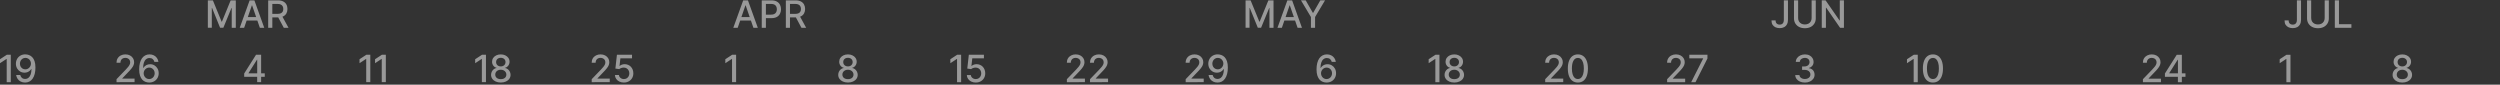 <svg fill="none" height="23" viewBox="0 0 679 23" width="679" xmlns="http://www.w3.org/2000/svg"><rect x="0" y="0" width="679" height="23" fill="#333333" stroke="none"/><g fill="#fff" opacity=".5"><path d="m56.451.1h1.369l2.369 5.786h.085l2.373-5.786h1.394v7.444h-1.104v-5.386h-.066l-2.208 5.375h-.889l-2.178-5.381h-.07v5.391h-1.075zm9.858 7.444h-1.194l2.683-7.444h1.294l2.673 7.444h-1.189l-2.108-6.091h-.061zm.2-2.913h3.867v.939h-3.867zm6.33 2.913v-7.444h2.659c.576 0 1.054.1 1.434.3.38.196.664.472.854.824.19.35.284.754.284 1.215 0 .452-.095.853-.284 1.198-.19.347-.476.615-.86.805-.38.189-.858.285-1.434.285h-2.008v-.959h1.898c.37 0 .667-.054.894-.16.213-.092.391-.251.504-.454.107-.196.16-.435.16-.714.007-.253-.05-.504-.165-.73-.111-.21-.288-.377-.504-.475-.226-.114-.525-.171-.894-.171h-1.413v6.481zm4.237 0-1.804-3.363h1.244l1.839 3.363zm123.284 0h-1.195l2.684-7.444h1.294l2.673 7.444h-1.19l-2.108-6.091h-.06zm.199-2.913h3.868v.939h-3.868zm6.331 2.913v-7.444h2.658c.576 0 1.054.107 1.434.32.379.209.664.498.854.864.19.364.285.773.285 1.229 0 .457-.095.868-.285 1.234-.194.367-.493.669-.86.865-.379.21-.857.315-1.434.315h-1.823v-.95h1.714c.37 0 .668-.063.894-.189.23-.126.398-.3.505-.52.106-.223.16-.475.16-.755 0-.283-.054-.533-.16-.749-.108-.222-.285-.402-.505-.515-.23-.123-.529-.184-.899-.184h-1.414v6.48zm6.545 0v-7.444h2.657c.577 0 1.055.1 1.434.3.38.196.665.472.855.824.19.35.285.754.285 1.215 0 .452-.095.853-.285 1.198-.195.352-.496.633-.859.805-.38.189-.858.285-1.434.285h-2.009v-.959h1.899c.37 0 .667-.054.894-.16.214-.092.391-.251.505-.454.107-.196.159-.435.159-.714.008-.253-.049-.504-.164-.73-.111-.21-.288-.377-.505-.475-.227-.114-.525-.171-.894-.171h-1.414v6.481zm4.236 0-1.803-3.363h1.244l1.839 3.363zm120.625-7.444h1.369l2.368 5.786h.085l2.373-5.786h1.394v7.444h-1.104v-5.386h-.065l-2.208 5.375h-.89l-2.178-5.381h-.07v5.391h-1.074zm9.858 7.444h-1.194l2.682-7.444h1.294l2.673 7.444h-1.188l-2.11-6.091h-.059zm.2-2.913h3.867v.939h-3.867zm4.995-4.531h1.28l1.943 3.388h.085l1.939-3.388h1.278l-2.702 4.522v2.922h-1.125v-2.922zm130.029 7.544c-.42 0-.799-.075-1.139-.224-.324-.143-.601-.376-.799-.67-.197-.293-.295-.649-.295-1.069v-.145h1.114v.145c0 .203.047.381.14.534.097.154.228.271.395.354.17.08.364.12.584.12.237 0 .438-.05.605-.15.166-.1.292-.246.379-.44.087-.196.13-.435.13-.72v-5.281h1.119v5.281c0 .476-.091.885-.275 1.224-.175.329-.445.599-.774.775-.333.177-.728.265-1.184.265zm8.658-7.544h1.125v4.897c0 .519-.123.981-.37 1.384-.249.404-.605.731-1.029.944-.443.227-.962.34-1.554.34-.596 0-1.116-.113-1.559-.34-.425-.213-.783-.54-1.034-.944-.246-.403-.37-.865-.37-1.384v-4.897h1.125v4.806c0 .336.072.637.219.9.15.259.363.464.639.615.277.149.604.224.98.224.377 0 .701-.075.974-.224.273-.15.483-.355.63-.615.149-.263.224-.563.224-.9zm8.774 0v7.444h-1.049l-3.773-5.456h-.074v5.456h-1.124v-7.444h1.039l3.792 5.466h.065v-5.466zm121.915 7.544c-.419 0-.799-.075-1.139-.224-.325-.143-.602-.376-.8-.67-.196-.293-.294-.649-.294-1.069v-.145h1.114v.145c0 .203.047.381.14.534.096.154.228.271.395.354.17.08.364.12.584.12.237 0 .438-.05.605-.15.166-.1.292-.246.379-.44.087-.196.13-.435.13-.72v-5.281h1.119v5.281c0 .476-.091.885-.275 1.224-.175.329-.445.599-.774.775-.333.177-.728.265-1.184.265zm8.658-7.544h1.125v4.897c0 .519-.123.981-.37 1.384-.249.404-.605.731-1.029.944-.443.227-.961.34-1.555.34-.595 0-1.115-.113-1.558-.34-.425-.213-.783-.54-1.035-.944-.245-.403-.369-.865-.369-1.384v-4.897h1.124v4.806c0 .336.073.637.22.9.149.259.363.464.639.615.277.149.603.224.979.224.377 0 .702-.075.975-.224.264-.141.482-.354.629-.615.15-.263.225-.563.225-.9zm2.753 7.444v-7.444h1.124v6.48h3.377v.964zm131.418 0h-1.194l2.683-7.444h1.293l2.674 7.444h-1.189l-2.109-6.091h-.06zm.2-2.913h3.866v.939h-3.866zm11.121-4.531h1.124v4.897c0 .519-.123.981-.37 1.384-.248.404-.605.731-1.029.944-.443.227-.961.34-1.553.34-.597 0-1.117-.113-1.56-.34-.425-.213-.783-.54-1.034-.944-.246-.403-.37-.865-.37-1.384v-4.897h1.124v4.806c0 .336.074.637.221.9.15.259.362.464.639.615.276.149.603.224.98.224.376 0 .7-.075.974-.224.273-.15.483-.355.629-.615.15-.263.225-.563.225-.9zm5.9 7.545c-.672 0-1.264-.155-1.773-.465-.506-.31-.902-.749-1.184-1.32-.284-.572-.425-1.25-.425-2.033 0-.593.082-1.127.245-1.599.146-.445.383-.855.695-1.204.299-.333.652-.586 1.059-.76.421-.18.876-.27 1.334-.265.403 0 .777.06 1.124.179.67.221 1.238.678 1.599 1.285.18.296.302.626.369.99h-1.154c-.064-.211-.158-.411-.28-.595-.229-.351-.573-.611-.974-.735-.22-.069-.449-.103-.68-.1-.416 0-.794.108-1.133.324-.337.213-.604.528-.8.945-.196.417-.295.926-.295 1.529s.099 1.112.295 1.529c.196.417.466.733.809.949.343.213.735.32 1.174.32.4 0 .75-.082 1.049-.245.3-.166.534-.399.7-.7.167-.299.249-.654.249-1.063l.296.055h-2.129v-.929h2.928v.849c0 .626-.133 1.167-.4 1.623-.257.451-.639.819-1.099 1.059-.466.25-.999.376-1.599.376zm128.031.019c-.563 0-1.041-.086-1.45-.259-.384-.157-.715-.418-.956-.754-.231-.326-.359-.714-.385-1.164h1.127c.026.27.111.495.265.674.153.177.35.308.589.395.247.086.512.13.802.13.316 0 .597-.05.845-.149.256-.1.452-.24.597-.42.137-.184.214-.397.214-.64.006-.198-.064-.392-.197-.539-.139-.152-.311-.27-.503-.344-.214-.094-.453-.175-.726-.245l-.87-.24c-.598-.16-1.076-.399-1.417-.714-.342-.32-.521-.738-.521-1.255 0-.429.12-.804.35-1.124.231-.319.538-.568.939-.744.401-.179.845-.27 1.34-.27.512 0 .956.09 1.34.27.393.177.691.42.913.73.231.306.342.657.35 1.054h-1.084c-.016-.16-.067-.315-.15-.453-.082-.138-.194-.257-.328-.347-.281-.189-.631-.284-1.058-.284-.299 0-.572.048-.794.145-.222.093-.392.222-.52.389-.12.166-.18.358-.18.574 0 .177.043.328.129.455.085.123.196.228.332.315.137.083.282.154.436.209.162.057.307.105.461.145l.716.195c.239.06.478.139.726.239.256.1.486.232.7.395.213.16.384.359.52.599.128.236.197.523.197.859 0 .417-.111.789-.325 1.119-.213.327-.529.585-.938.775-.41.186-.905.28-1.486.28zm4.089-.119v-7.444h4.668v.964h-3.542v2.243h3.295v.959h-3.295v2.313h3.577v.964zm6.162 0v-7.444h2.663c.572 0 1.05.107 1.434.32.376.209.666.498.853.864.188.364.282.773.282 1.229 0 .457-.094.868-.282 1.234-.194.368-.494.669-.861.865-.376.21-.854.315-1.434.315h-1.827v-.95h1.716c.375 0 .665-.063.896-.189.23-.126.401-.3.503-.52.111-.223.162-.475.162-.755 0-.283-.051-.533-.162-.749-.106-.223-.283-.403-.503-.515-.231-.123-.529-.184-.896-.184h-1.417v6.48z"/><path d="m2.928 14.873v7.444h-1.11v-6.316h-.045l-1.774 1.165v-1.08l1.854-1.214zm3.977-.105c.333.003.659.065.978.185.323.116.615.31.875.58.263.27.473.634.629 1.093.157.457.236 1.027.236 1.709 0 .649-.066 1.227-.195 1.734-.13.506-.318.934-.564 1.284-.243.35-.538.616-.884.8-.347.179-.734.27-1.164.27-.444 0-.838-.089-1.185-.265-.335-.17-.623-.419-.839-.726-.216-.318-.355-.682-.405-1.063h1.11c.073.316.221.574.444.774.227.196.518.295.875.295.363 0 .673-.107.929-.32.259-.213.457-.521.594-.924.14-.406.21-.894.21-1.464h-.055c-.127.206-.287.391-.475.544-.188.15-.397.265-.63.345-.238.081-.488.121-.739.119-.43 0-.821-.105-1.174-.314-.353-.209-.644-.507-.845-.865-.211-.388-.317-.823-.309-1.264 0-.473.107-.901.319-1.285.213-.38.526-.694.905-.909.387-.226.84-.338 1.36-.335zm.004.949c-.283 0-.538.07-.765.21-.225.138-.409.333-.534.565-.131.242-.198.513-.195.789 0 .29.061.551.184.785.127.233.301.419.525.559.223.137.476.205.76.205.213 0 .411-.042.594-.125.368-.168.658-.47.81-.845.091-.217.131-.453.118-.688-.013-.235-.079-.465-.193-.671-.123-.233-.306-.429-.529-.569-.232-.145-.501-.22-.775-.215zm24.741 6.6v-.809l2.523-2.619c.263-.28.481-.526.655-.739.177-.217.308-.422.394-.615.09-.193.135-.398.135-.615 0-.25-.058-.464-.174-.644-.116-.18-.281-.324-.475-.415-.21-.1-.441-.149-.674-.145-.267 0-.5.055-.7.165-.196.107-.35.26-.46.46-.107.196-.16.428-.16.695h-1.07c0-.453.103-.85.31-1.19.208-.338.505-.611.859-.789.367-.19.779-.284 1.239-.284.469 0 .883.094 1.238.28.357.186.635.44.835.76.203.316.305.674.305 1.074 0 .277-.051.546-.154.809-.103.264-.283.558-.54.884-.253.324-.606.713-1.058 1.169l-1.474 1.549v.06h3.347v.959zm8.864.1c-.334-.001-.666-.06-.98-.175-.332-.123-.631-.321-.874-.58-.26-.273-.469-.64-.625-1.099s-.235-1.031-.235-1.714c0-.649.065-1.226.195-1.728.13-.506.317-.933.56-1.279.247-.35.543-.615.889-.795.361-.187.763-.281 1.169-.275.443 0 .836.088 1.179.265.343.173.621.413.835.72.216.306.352.656.41 1.05h-1.104c-.064-.294-.222-.559-.45-.755-.223-.196-.512-.294-.869-.294-.364 0-.674.107-.935.32-.26.213-.458.521-.595.924-.137.399-.205.882-.205 1.448h.055c.193-.314.464-.573.787-.75.323-.177.688-.266 1.056-.259.433 0 .825.105 1.174.315.35.209.628.499.835.869.21.367.315.788.315 1.264 0 .473-.108.901-.324 1.284-.213.384-.516.686-.905.91-.387.223-.84.335-1.359.335zm-.005-.944c.286 0 .543-.07.769-.21s.405-.329.534-.565c.134-.239.201-.506.201-.799 0-.287-.065-.546-.195-.779-.122-.228-.303-.42-.524-.555-.228-.142-.491-.215-.76-.21-.202 0-.402.041-.587.121-.185.08-.353.197-.492.343-.137.147-.243.313-.32.5-.139.344-.153.725-.042 1.078s.342.657.652.86c.223.143.478.215.765.215zm25.816-.61v-.905l3.213-5.085h.714v1.339h-.454l-2.299 3.637v.06h4.407v.954zm3.522 1.454v-1.729l.01-.414v-5.301h1.064v7.444zm30.727-7.444v7.444h-1.11v-6.316h-.044l-1.774 1.165v-1.08l1.853-1.214zm4.216 0v7.444h-1.109v-6.316h-.045l-1.774 1.165v-1.08l1.854-1.214zm27.195 0v7.444h-1.11v-6.316h-.045l-1.774 1.165v-1.08l1.854-1.214zm4.036 7.544c-.523 0-.983-.09-1.379-.27-.397-.179-.706-.427-.929-.74-.223-.315-.34-.693-.335-1.079 0-.31.065-.598.195-.865.13-.266.308-.487.534-.664.227-.177.482-.29.765-.34v-.045c-.359-.083-.675-.294-.889-.594-.223-.308-.34-.679-.335-1.059 0-.384.102-.726.305-1.024.203-.3.484-.535.844-.705.36-.173.768-.259 1.224-.259.453 0 .858.086 1.214.259.36.171.643.405.85.705.206.299.309.64.309 1.024 0 .396-.113.749-.339 1.058-.213.297-.525.508-.879.595v.045c.275.05.527.163.753.34.227.177.407.398.54.664.134.267.2.555.2.865 0 .403-.113.763-.339 1.079-.224.313-.536.56-.935.74-.396.179-.854.27-1.374.27zm0-.919c.31 0 .577-.05.8-.15.226-.102.401-.247.524-.434.123-.187.185-.403.185-.649 0-.259-.067-.488-.2-.684-.132-.202-.317-.364-.534-.469-.241-.12-.507-.18-.775-.175-.293 0-.554.056-.785.17-.217.105-.402.267-.534.469-.131.206-.199.446-.195.69 0 .247.062.463.185.649.124.187.299.331.525.435.226.099.494.149.804.149zm0-3.457c.246 0 .465-.051.654-.151.194-.1.345-.238.455-.414.114-.177.17-.384.17-.62.007-.21-.047-.418-.156-.598-.11-.18-.269-.324-.458-.416-.207-.101-.435-.15-.665-.145-.256 0-.482.048-.675.145-.185.089-.341.23-.449.405-.107.173-.16.376-.16.609 0 .236.055.443.165.62.11.177.262.314.455.414.193.101.415.151.664.151zm24.686 4.276v-.809l2.523-2.619c.264-.28.481-.526.655-.739.176-.217.308-.422.394-.615.09-.193.136-.398.136-.615 0-.25-.059-.464-.175-.644-.117-.18-.281-.323-.475-.415-.211-.1-.442-.149-.675-.145-.266 0-.499.055-.699.165-.195.105-.355.265-.46.46-.111.214-.166.454-.16.695h-1.069c0-.453.103-.85.31-1.19.207-.338.505-.611.859-.789.384-.194.809-.291 1.239-.284.47 0 .883.094 1.239.28.357.186.635.44.835.76.203.316.304.674.304 1.074 0 .277-.051.546-.154.809-.103.264-.284.558-.54.884-.253.324-.606.713-1.06 1.169l-1.473 1.549v.06h3.348v.959zm8.743.1c-.424.007-.844-.082-1.229-.259-.345-.165-.642-.414-.864-.726-.213-.311-.333-.676-.345-1.053h1.09c.026.316.168.578.424.784.257.207.565.31.924.31.287 0 .54-.068.76-.201.219-.133.393-.314.52-.545.129-.233.194-.499.194-.799 0-.299-.066-.568-.199-.805-.125-.234-.312-.429-.54-.564-.227-.137-.486-.205-.78-.205-.23 0-.457.04-.684.119-.223.077-.405.177-.545.3l-1.039-.15.419-3.752h4.097v.965h-3.157l-.235 2.083h.04c.146-.143.34-.26.58-.35.24-.092.499-.139.779-.139.337 0 .648.061.935.185.286.119.536.291.749.515.213.223.377.486.494.789.117.303.175.633.175.99 0 .482-.11.913-.329 1.293-.217.373-.532.681-.91.889-.383.217-.824.325-1.324.325zm30.477-7.544v7.444h-1.109v-6.316h-.045l-1.774 1.165v-1.08l1.854-1.214zm30.377 7.544c-.523 0-.982-.09-1.378-.27-.397-.179-.707-.427-.93-.74-.223-.315-.34-.693-.334-1.079 0-.31.064-.598.194-.865.13-.266.308-.487.534-.664.227-.177.482-.29.765-.34v-.045c-.359-.083-.675-.294-.889-.594-.223-.308-.34-.679-.335-1.059 0-.384.102-.726.305-1.024.203-.3.485-.535.844-.705.359-.173.768-.259 1.224-.259.453 0 .858.086 1.215.259.359.171.642.405.849.705.206.299.31.64.31 1.024 0 .396-.114.749-.34 1.058-.213.297-.525.508-.88.595v.045c.277.05.528.163.754.34.228.177.407.398.54.664.134.267.2.555.2.865 0 .403-.113.763-.339 1.079-.224.313-.535.56-.935.74-.396.179-.854.27-1.374.27zm0-.919c.31 0 .576-.05.8-.15.226-.102.401-.247.524-.434.124-.187.185-.403.185-.649 0-.259-.067-.488-.2-.684-.132-.202-.317-.364-.535-.469-.24-.12-.506-.18-.774-.175-.293 0-.555.056-.784.17-.218.105-.402.267-.535.469-.131.206-.199.446-.194.69 0 .247.061.463.184.649.123.187.298.331.525.435.226.099.494.149.804.149zm0-3.457c.247 0 .465-.051.655-.151.191-.095.352-.243.463-.426.11-.183.166-.394.161-.608.007-.21-.047-.418-.156-.598-.109-.18-.268-.325-.458-.416-.207-.101-.435-.15-.665-.145-.256 0-.481.049-.674.145-.186.09-.342.23-.45.405-.107.173-.16.376-.16.609 0 .236.055.443.165.62.11.177.261.314.455.414.193.101.414.151.664.151zm30.738-3.168v7.444h-1.11v-6.316h-.045l-1.774 1.165v-1.08l1.854-1.214zm3.986 7.544c-.424.007-.844-.082-1.229-.259-.345-.164-.642-.414-.864-.726-.214-.311-.333-.676-.345-1.053h1.089c.027.316.168.578.425.784.256.207.564.31.924.31.286 0 .54-.068.76-.201.219-.133.393-.314.519-.545.131-.233.195-.499.195-.799 0-.299-.066-.568-.199-.805-.125-.234-.312-.429-.541-.564-.235-.139-.505-.21-.779-.205-.229 0-.457.04-.684.119-.223.077-.405.177-.545.3l-1.039-.15.419-3.752h4.097v.965h-3.157l-.235 2.083h.041c.145-.143.339-.26.579-.35.24-.092.499-.139.779-.139.337 0 .648.061.934.185.287.119.537.291.749.515.214.223.379.486.495.789.117.303.175.633.175.99 0 .482-.11.913-.33 1.293-.216.374-.531.681-.909.889-.383.217-.824.325-1.324.325zm24.736-.1v-.809l2.523-2.619c.264-.28.481-.526.655-.739.176-.217.308-.422.395-.615.089-.192.135-.402.135-.615 0-.25-.059-.464-.175-.644-.117-.18-.281-.323-.475-.415-.211-.1-.442-.149-.675-.145-.266 0-.499.055-.699.165-.195.105-.355.265-.46.46-.111.214-.166.454-.16.695h-1.069c0-.453.103-.85.31-1.19.207-.338.505-.611.859-.789.384-.194.809-.291 1.239-.284.47 0 .883.094 1.239.28.357.186.635.44.835.76.203.316.304.674.304 1.074 0 .277-.051.546-.154.809-.103.264-.283.558-.54.884-.253.324-.606.713-1.06 1.169l-1.473 1.549v.06h3.348v.959zm6.285 0v-.809l2.523-2.619c.263-.28.482-.526.655-.739.177-.217.308-.422.394-.615.091-.193.135-.398.135-.615 0-.25-.058-.464-.174-.644-.117-.18-.281-.324-.475-.415-.211-.1-.442-.149-.675-.145-.266 0-.499.055-.699.165-.197.107-.35.26-.46.46-.111.214-.166.454-.159.695h-1.07c0-.453.103-.85.31-1.19.208-.338.505-.611.859-.789.384-.194.81-.291 1.24-.284.469 0 .882.094 1.238.28.357.186.635.44.835.76.203.316.305.674.305 1.074 0 .277-.052.546-.155.809-.103.264-.283.558-.54.884-.253.324-.606.713-1.059 1.169l-1.473 1.549v.06h3.346v.959zm25.98 0v-.809l2.522-2.619c.263-.28.482-.526.655-.739.177-.217.308-.422.394-.615.091-.193.135-.398.135-.615 0-.25-.058-.464-.175-.644-.116-.18-.28-.324-.474-.415-.211-.1-.442-.149-.674-.145-.267 0-.5.055-.7.165-.197.107-.349.26-.46.46-.11.214-.165.454-.159.695h-1.07c0-.453.104-.85.31-1.19.208-.338.505-.611.86-.789.384-.194.809-.291 1.239-.284.469 0 .883.094 1.238.28.357.186.635.44.835.76.203.316.305.674.305 1.074 0 .277-.052.546-.155.809-.104.264-.283.558-.54.884-.253.324-.606.713-1.059 1.169l-1.474 1.549v.06h3.347v.959zm8.733-7.549c.332.003.659.065.979.185.323.116.614.31.874.58.263.27.473.634.63 1.093.157.457.235 1.027.235 1.709 0 .649-.066 1.227-.195 1.734-.13.506-.318.934-.565 1.284-.243.35-.538.616-.884.8-.346.179-.735.27-1.164.27-.443 0-.838-.089-1.185-.265-.334-.17-.622-.419-.839-.726-.216-.318-.355-.682-.404-1.063h1.108c.074.316.222.574.445.774.227.196.518.295.875.295.338.008.668-.105.93-.32.259-.213.457-.521.594-.924.14-.406.209-.894.209-1.464h-.054c-.128.206-.288.39-.476.544-.186.15-.396.265-.629.345-.229.079-.476.119-.739.119-.43 0-.821-.105-1.174-.314s-.644-.507-.844-.865c-.211-.387-.318-.823-.31-1.264 0-.473.107-.901.319-1.285.213-.38.526-.694.905-.909.386-.226.839-.338 1.359-.335zm.005.949c-.284 0-.538.07-.765.21-.225.138-.409.333-.534.565-.131.242-.198.513-.195.789 0 .29.062.551.184.785.128.233.302.419.525.559.223.137.477.205.76.205.213 0 .411-.042.594-.125.368-.168.658-.47.81-.845.091-.217.131-.453.118-.688-.013-.235-.079-.465-.193-.671-.124-.233-.306-.429-.53-.569-.232-.145-.501-.22-.774-.215zm29.518 6.7c-.33 0-.657-.058-.979-.175-.333-.123-.632-.321-.875-.58-.26-.273-.468-.64-.624-1.099-.157-.459-.235-1.031-.235-1.714 0-.649.065-1.226.195-1.728.129-.506.316-.933.56-1.279.245-.35.543-.615.888-.795.361-.187.763-.281 1.169-.275.443 0 .837.088 1.18.265.343.173.621.413.834.72.217.306.353.656.41 1.05h-1.104c-.064-.294-.222-.559-.45-.755-.223-.196-.513-.294-.87-.294-.362 0-.674.107-.933.32-.261.213-.459.521-.595.924-.137.399-.205.882-.205 1.448h.055c.126-.205.287-.388.474-.539.187-.154.397-.27.63-.35.238-.081.488-.121.739-.119.434 0 .825.105 1.175.315.35.209.628.499.834.869.209.367.315.788.315 1.264.006.449-.106.892-.325 1.284-.213.384-.515.686-.905.91-.385.223-.839.335-1.358.335zm-.005-.944c.286 0 .542-.07.769-.21.225-.138.409-.333.535-.565.133-.239.199-.506.199-.799 0-.287-.064-.546-.194-.779-.122-.229-.304-.42-.525-.555-.227-.142-.491-.215-.759-.21-.202-0-.402.041-.588.121-.185.08-.353.197-.492.344-.136.147-.243.313-.319.5-.138.344-.153.725-.042 1.078s.342.657.652.86c.222.143.478.215.764.215zm30.672-6.6v7.444h-1.109v-6.316h-.046l-1.773 1.165v-1.08l1.854-1.214zm4.036 7.544c-.522 0-.982-.09-1.378-.27-.397-.179-.706-.427-.929-.74-.223-.315-.34-.693-.335-1.079 0-.31.065-.598.195-.865.129-.266.308-.487.534-.664.227-.177.481-.29.765-.34v-.045c-.359-.083-.676-.294-.89-.594-.222-.308-.339-.679-.334-1.059 0-.384.101-.726.304-1.024.204-.3.485-.535.845-.705.36-.173.768-.259 1.223-.259.454 0 .858.086 1.215.259.359.171.643.405.849.705.207.299.31.64.31 1.024 0 .396-.113.749-.34 1.058-.212.297-.524.508-.879.595v.045c.276.05.535.166.755.34.226.177.406.398.539.664.133.267.2.555.2.865 0 .403-.114.763-.34 1.079-.223.313-.535.56-.934.74-.396.179-.855.27-1.375.27zm0-.919c.31 0 .577-.05.8-.15.226-.102.401-.247.525-.434.123-.187.184-.403.184-.649 0-.259-.066-.488-.199-.684-.133-.202-.317-.364-.535-.469-.24-.12-.506-.18-.775-.175-.292 0-.553.056-.784.17-.217.105-.402.267-.534.469-.132.206-.199.446-.195.69 0 .247.062.463.185.649.123.187.298.331.524.435.227.099.496.149.804.149zm0-3.457c.247 0 .466-.051.655-.151.194-.1.345-.238.455-.414.114-.177.17-.384.17-.62.007-.21-.048-.418-.157-.598s-.268-.324-.458-.416c-.207-.101-.435-.15-.665-.145-.256 0-.48.048-.674.145-.185.089-.341.23-.45.405-.106.173-.159.376-.159.609 0 .236.054.443.165.62.11.177.262.314.454.414.193.101.415.151.664.151zm24.687 4.276v-.809l2.523-2.619c.263-.28.481-.526.654-.739.177-.217.308-.422.395-.615.09-.192.136-.402.135-.615 0-.25-.059-.464-.175-.644-.116-.18-.281-.323-.474-.415-.211-.1-.442-.149-.675-.145-.267 0-.5.055-.699.165-.195.105-.355.265-.46.46-.111.214-.166.454-.16.695h-1.069c0-.453.103-.85.309-1.19.208-.338.506-.611.86-.789.384-.194.809-.291 1.239-.284.47 0 .883.094 1.239.28.356.186.635.44.834.76.203.316.305.674.305 1.074 0 .277-.051.546-.154.809-.104.264-.284.558-.541.884-.252.324-.606.713-1.059 1.169l-1.473 1.549v.06h3.347v.959zm8.878.1c-.576 0-1.068-.15-1.474-.45s-.718-.732-.934-1.299c-.213-.569-.32-1.259-.32-2.068 0-.806.107-1.494.32-2.064.216-.573.528-1.009.934-1.309.41-.303.901-.454 1.474-.454.569 0 1.057.151 1.464.454.409.3.723.737.939 1.309.216.57.325 1.257.325 2.064 0 .809-.109 1.499-.325 2.068-.213.567-.523.999-.929 1.299-.406.3-.898.45-1.474.45zm0-.959c.346 0 .639-.111.879-.335s.423-.548.55-.975c.127-.429.19-.946.19-1.548 0-.606-.063-1.122-.19-1.549-.127-.429-.31-.756-.55-.979-.236-.225-.553-.347-.879-.34-.52 0-.921.251-1.204.754-.28.499-.42 1.204-.42 2.113 0 .603.064 1.119.19 1.548.126.427.31.751.55.975.243.223.537.335.884.335zm24.24.86v-.809l2.523-2.619c.262-.28.481-.526.654-.739.177-.217.308-.422.395-.615.09-.193.134-.398.134-.615 0-.25-.058-.464-.175-.644-.116-.18-.28-.324-.474-.415-.211-.1-.441-.149-.674-.145-.267 0-.5.055-.699.165-.198.107-.35.26-.461.46-.11.214-.165.454-.159.695h-1.07c0-.453.104-.85.31-1.19.208-.338.505-.611.86-.789.384-.194.809-.291 1.239-.284.47 0 .883.094 1.239.28.356.186.635.44.834.76.203.316.305.674.305 1.074 0 .277-.052.546-.155.809-.104.264-.283.558-.54.884-.252.324-.606.713-1.059 1.169l-1.474 1.549v.06h3.347v.959zm6.535 0 3.247-6.425v-.055h-3.757v-.965h4.926v1.005l-3.242 6.44zm30.883.1c-.501 0-.947-.085-1.34-.255-.366-.154-.684-.403-.924-.72-.227-.309-.353-.68-.359-1.063h1.133c.014.219.087.41.22.569.134.16.31.285.53.375.22.086.463.13.729.13.293 0 .553-.051.78-.154s.404-.245.535-.425c.129-.183.194-.394.194-.634 0-.25-.065-.469-.194-.66-.137-.201-.33-.358-.555-.45-.24-.107-.533-.16-.879-.16h-.63v-.919h.63c.273 0 .514-.05.724-.15.21-.1.373-.238.49-.415.119-.176.18-.384.18-.624 0-.23-.052-.43-.156-.6-.101-.174-.252-.313-.434-.399-.205-.101-.432-.151-.66-.145-.243 0-.469.043-.679.13-.201.08-.378.209-.515.376-.132.166-.204.372-.205.584h-1.084c.01-.403.128-.756.355-1.058.233-.312.543-.558.899-.715.391-.177.816-.265 1.244-.259.477 0 .89.094 1.24.28.349.183.617.429.804.739.189.306.285.641.285 1.005 0 .422-.117.779-.35 1.069-.23.287-.54.481-.93.585v.056c.33.05.61.154.84.314.23.16.405.365.524.615.124.247.186.527.186.84 0 .41-.114.776-.34 1.099-.239.333-.561.596-.935.764-.396.187-.847.28-1.353.28zm30.652-7.544v7.444h-1.11v-6.316h-.044l-1.775 1.165v-1.08l1.854-1.214zm4.121 7.544c-.576 0-1.067-.15-1.474-.45-.406-.3-.717-.732-.933-1.299-.214-.569-.32-1.259-.32-2.068 0-.806.106-1.494.32-2.064.216-.573.527-1.009.933-1.309.41-.303.902-.454 1.474-.454.57 0 1.058.151 1.464.454.41.3.723.737.94 1.309.216.57.324 1.257.324 2.064 0 .809-.108 1.499-.324 2.068-.213.567-.523.999-.93 1.299-.406.3-.898.45-1.474.45zm0-.959c.347 0 .64-.111.88-.335.239-.224.423-.548.549-.975.127-.429.191-.946.191-1.548 0-.606-.064-1.122-.191-1.549-.126-.429-.31-.756-.549-.979-.237-.225-.553-.347-.88-.34-.519 0-.92.251-1.204.754-.28.499-.419 1.204-.419 2.113 0 .603.063 1.119.19 1.548.126.427.309.751.549.975.243.223.538.335.884.335zm57.035.86v-.809l2.523-2.619c.263-.28.481-.526.654-.739.177-.217.308-.422.395-.615.09-.192.136-.402.135-.615 0-.25-.059-.464-.175-.644-.116-.18-.281-.323-.474-.415-.211-.1-.442-.149-.675-.145-.267 0-.5.055-.699.165-.195.105-.355.265-.46.46-.111.214-.166.454-.16.695h-1.069c0-.453.103-.85.309-1.19.208-.338.506-.611.86-.789.384-.194.809-.291 1.239-.284.47 0 .883.094 1.239.28.356.186.635.44.834.76.203.316.305.674.305 1.074 0 .277-.051.546-.154.809-.104.264-.284.558-.541.884-.252.324-.606.713-1.058 1.169l-1.474 1.549v.06h3.347v.959zm5.975-1.454v-.905l3.213-5.085h.714v1.339h-.455l-2.297 3.637v.06h4.406v.954zm3.523 1.454v-1.729l.01-.414v-5.301h1.064v7.444zm30.575-7.444v7.444h-1.109v-6.316h-.045l-1.774 1.165v-1.08l1.854-1.214zm30.377 7.544c-.522 0-.982-.09-1.378-.27-.397-.179-.707-.427-.93-.74-.222-.315-.34-.693-.334-1.079 0-.31.065-.598.194-.865.13-.266.309-.487.535-.664.227-.177.481-.29.765-.34v-.045c-.36-.083-.676-.294-.89-.594-.223-.308-.34-.679-.334-1.059 0-.384.101-.726.304-1.024.203-.3.485-.535.844-.705.361-.173.769-.259 1.224-.259.453 0 .858.086 1.215.259.359.171.643.405.849.705.207.299.31.64.31 1.024 0 .396-.114.749-.34 1.058-.212.297-.525.508-.88.595v.045c.277.05.529.163.755.34.232.181.42.413.548.678.128.265.194.556.192.851 0 .403-.114.763-.34 1.079-.224.313-.535.56-.935.74-.396.179-.854.27-1.374.27zm0-.919c.31 0 .576-.05.8-.15.226-.102.401-.247.524-.434.124-.187.185-.403.185-.649 0-.259-.066-.488-.199-.684-.133-.202-.317-.364-.535-.469-.24-.12-.506-.18-.775-.175-.292 0-.554.056-.784.17-.217.105-.402.267-.534.469-.132.206-.199.446-.195.69 0 .247.061.463.184.649.124.187.298.331.525.435.227.099.494.149.804.149zm0-3.457c.247 0 .465-.051.655-.151.192-.095.352-.243.463-.426.11-.183.167-.394.162-.608.007-.21-.048-.418-.157-.598-.109-.18-.268-.325-.458-.416-.207-.101-.435-.15-.665-.145-.256 0-.481.049-.674.145-.185.09-.341.23-.45.405-.106.173-.159.376-.159.609 0 .236.054.443.164.62.11.177.262.314.455.414.193.101.415.151.664.151zm30.738-3.168v7.444h-1.11v-6.316h-.044l-1.775 1.165v-1.08l1.854-1.214zm3.987 7.544c-.424.007-.844-.082-1.229-.259-.345-.165-.643-.414-.865-.726-.213-.311-.333-.676-.345-1.053h1.089c.027.316.169.578.425.784.257.207.565.31.925.31.286 0 .539-.068.759-.201.22-.133.393-.314.52-.545.13-.233.195-.499.195-.799 0-.299-.067-.568-.2-.805-.125-.234-.312-.429-.54-.564-.236-.139-.506-.21-.78-.205-.229 0-.457.04-.684.119-.223.077-.405.177-.545.3l-1.038-.15.419-3.752h4.097v.965h-3.158l-.234 2.083h.04c.146-.143.34-.26.579-.35.24-.092.5-.139.78-.139.336 0 .647.061.933.185.287.119.537.291.751.515.212.223.377.486.494.789.117.303.175.633.175.99 0 .482-.11.913-.33 1.293-.217.373-.531.681-.91.889-.383.217-.824.325-1.323.325zm24.735-.1v-.809l2.523-2.619c.264-.28.482-.526.655-.739.177-.217.308-.422.395-.615.09-.192.136-.402.135-.615 0-.25-.059-.464-.175-.644-.117-.18-.281-.323-.475-.415-.21-.1-.441-.149-.675-.145-.266 0-.499.055-.699.165-.195.105-.355.265-.46.46-.106.196-.159.428-.159.695h-1.07c0-.453.103-.85.31-1.19.208-.338.505-.611.859-.789.384-.194.81-.291 1.24-.284.469 0 .882.094 1.239.28.356.186.634.44.834.76.203.316.305.674.305 1.074 0 .277-.052.546-.155.809-.103.264-.283.558-.539.884-.254.324-.607.713-1.059 1.169l-1.475 1.549v.06h3.348v.959zm6.286 0v-.809l2.523-2.619c.263-.28.481-.526.654-.739.177-.217.308-.422.395-.615.09-.192.136-.402.135-.615 0-.25-.059-.464-.175-.644-.116-.18-.281-.323-.474-.415-.211-.1-.442-.149-.675-.145-.267 0-.5.055-.699.165-.195.105-.355.265-.461.46-.11.214-.165.454-.159.695h-1.07c0-.453.104-.85.31-1.19.208-.338.506-.611.86-.789.384-.194.809-.291 1.239-.284.469 0 .883.094 1.238.28.357.186.636.44.835.76.203.316.305.674.305 1.074 0 .277-.051.546-.155.809-.103.264-.283.558-.54.884-.252.324-.606.713-1.059 1.169l-1.473 1.549v.06h3.347v.959zm25.979 0v-.809l2.523-2.619c.263-.28.481-.526.654-.739.177-.217.309-.422.395-.615.09-.193.135-.398.135-.615 0-.25-.058-.464-.175-.644-.116-.18-.281-.324-.475-.415-.21-.1-.441-.149-.674-.145-.267 0-.5.055-.699.165-.197.107-.35.26-.46.46-.111.214-.166.454-.16.695h-1.069c0-.453.103-.85.31-1.19.207-.338.505-.611.859-.789.384-.194.809-.291 1.239-.284.47 0 .883.094 1.239.28.356.186.635.44.834.76.204.316.305.674.305 1.074 0 .277-.052.546-.155.809-.103.264-.283.558-.54.884-.252.324-.606.713-1.059 1.169l-1.474 1.549v.06h3.348v.959zm8.733-7.549c.333.003.66.065.98.185.322.116.614.31.874.58.263.27.473.634.629 1.093.157.457.235 1.027.235 1.709 0 .649-.065 1.227-.195 1.734-.13.506-.318.934-.564 1.284-.244.35-.538.616-.885.8-.346.179-.734.27-1.164.27-.443 0-.838-.089-1.184-.265-.334-.17-.623-.419-.839-.726-.217-.318-.355-.682-.405-1.063h1.109c.073.316.222.574.444.774.227.196.519.295.875.295.339.008.668-.105.93-.32.259-.213.457-.521.594-.924.14-.406.21-.894.21-1.464h-.055c-.127.206-.288.39-.474.544-.187.15-.397.265-.63.345-.23.079-.477.119-.739.119-.431 0-.822-.105-1.175-.314-.352-.209-.643-.507-.844-.865-.211-.387-.318-.823-.31-1.264 0-.473.107-.901.319-1.285.214-.38.527-.694.905-.909.387-.226.839-.338 1.359-.335zm.005.949c-.283 0-.538.07-.765.21-.224.138-.409.333-.534.565-.131.242-.198.513-.195.789 0 .29.062.551.185.785.127.233.302.419.525.559.222.137.476.205.759.205.214 0 .412-.042.594-.125.368-.168.658-.47.81-.845.091-.217.131-.453.118-.688-.013-.235-.079-.465-.193-.671-.123-.233-.306-.43-.53-.569-.232-.145-.501-.22-.774-.215zm28.545 6.7c-.424.007-.844-.082-1.229-.259-.345-.164-.643-.414-.865-.726-.213-.311-.333-.676-.345-1.053h1.09c.026.316.168.578.425.784.256.207.564.31.924.31.286 0 .539-.068.759-.201.22-.133.393-.314.519-.545.13-.233.196-.499.196-.799 0-.299-.067-.568-.201-.805-.124-.234-.311-.429-.539-.564-.226-.137-.487-.205-.779-.205-.23 0-.459.04-.685.119-.223.077-.404.177-.544.3l-1.039-.15.419-3.752h4.097v.965h-3.157l-.235 2.083h.039c.147-.143.34-.26.58-.35.249-.095.513-.142.78-.139.336 0 .648.061.934.185.286.119.536.291.749.515.213.223.378.486.495.789.116.303.175.633.175.99 0 .482-.11.913-.33 1.293-.217.374-.531.681-.909.889-.384.217-.825.325-1.324.325zm30.787-7.544v7.444h-1.11v-6.316h-.044l-1.774 1.165v-1.08l1.853-1.214zm1.529 7.444v-.809l2.523-2.619c.262-.28.481-.526.654-.739.179-.217.307-.422.392-.615.094-.193.137-.398.137-.615 0-.25-.06-.464-.171-.644-.12-.18-.282-.318-.478-.415-.211-.1-.441-.149-.674-.145-.267 0-.5.055-.699.165-.198.107-.35.26-.46.46-.111.214-.166.454-.16.695h-1.07c0-.453.104-.85.31-1.19.208-.338.506-.611.86-.789.384-.194.809-.291 1.239-.284.47 0 .884.094 1.243.28.35.186.631.44.828.76.205.316.307.674.307 1.074 0 .277-.051.546-.154.809-.102.264-.281.558-.537.884-.256.324-.606.713-1.063 1.169l-1.474 1.549v.06h3.348v.959zm30.736-7.444v7.444h-1.109v-6.316h-.043l-1.775 1.165v-1.08l1.852-1.214zm3.978-.105c.333.003.657.065.981.185.316.116.615.31.871.58.264.27.469.634.631 1.093.154.457.231 1.027.231 1.709 0 .649-.06 1.227-.196 1.734-.129.506-.316.934-.564 1.284-.239.35-.537.616-.879.8-.35.179-.734.27-1.169.27-.444 0-.837-.089-1.178-.265-.35-.177-.623-.418-.845-.726-.218-.317-.355-.682-.401-1.063h1.109c.069.316.222.574.444.774.222.196.521.295.871.295.367 0 .674-.107.93-.32.265-.213.461-.521.598-.924.136-.406.204-.894.204-1.464h-.051c-.252.416-.641.731-1.101.889-.23.079-.478.119-.742.119-.427 0-.82-.105-1.178-.314-.351-.211-.642-.509-.845-.865-.21-.388-.315-.823-.307-1.264 0-.473.11-.901.324-1.285.213-.382.512-.685.905-.909.384-.226.836-.338 1.357-.335zm0 .949c-.282 0-.538.07-.76.21-.23.14-.41.328-.538.565-.128.236-.196.499-.196.789 0 .29.068.551.188.785.128.233.298.419.52.559.231.137.478.205.76.205.213 0 .418-.042.598-.125.368-.167.658-.47.81-.845.077-.186.12-.384.12-.594 0-.273-.068-.528-.196-.765-.128-.236-.299-.427-.53-.569-.232-.145-.502-.22-.776-.215zm24.743 6.6v-.809l2.526-2.619c.265-.28.478-.526.649-.739.179-.217.307-.422.401-.615.086-.193.128-.398.128-.615 0-.25-.051-.464-.17-.644-.12-.18-.274-.318-.478-.415-.197-.097-.419-.145-.675-.145-.264 0-.495.055-.7.165-.196.107-.35.26-.452.46-.111.196-.162.428-.162.695h-1.067c0-.453.102-.85.307-1.19s.495-.603.854-.789c.386-.194.814-.291 1.246-.284.469 0 .879.094 1.238.28.358.186.631.44.836.76.196.316.299.674.299 1.074 0 .277-.052.546-.154.809-.102.264-.282.558-.538.884-.256.324-.606.713-1.058 1.169l-1.477 1.549v.06h3.346v.959zm8.868.1c-.333 0-.657-.058-.982-.175-.333-.123-.634-.322-.879-.58-.256-.273-.461-.64-.623-1.099-.153-.459-.23-1.031-.23-1.714 0-.649.06-1.226.196-1.728.128-.506.316-.933.555-1.279.247-.35.546-.615.888-.795.349-.183.742-.275 1.169-.275.444 0 .836.088 1.178.265.35.173.623.413.836.72.222.306.359.656.41 1.05h-1.101c-.064-.294-.223-.56-.453-.755-.221-.196-.512-.294-.87-.294-.359 0-.674.107-.93.32-.265.213-.461.521-.598.924-.136.399-.205.882-.205 1.448h.06c.251-.417.641-.732 1.101-.889.23-.08.478-.119.743-.119.426 0 .819.105 1.169.315.35.209.632.499.836.869.205.367.316.788.316 1.264 0 .473-.111.901-.324 1.284-.213.38-.526.695-.905.91-.393.223-.845.335-1.357.335zm-.009-.944c.291 0 .547-.07.769-.21.23-.14.409-.329.537-.565.128-.239.197-.506.197-.799 0-.287-.06-.546-.197-.779-.128-.234-.298-.418-.52-.555-.228-.141-.492-.214-.76-.21-.213 0-.41.042-.597.125-.18.08-.342.194-.487.34-.136.147-.239.313-.316.5-.077.186-.111.382-.111.589 0 .277.06.535.188.775.137.239.307.431.529.574.231.143.478.215.768.215zm25.964.844v-.809l2.527-2.619c.264-.28.478-.526.657-.739.171-.217.307-.422.393-.615.085-.193.136-.398.136-.615.006-.221-.052-.438-.167-.626-.115-.188-.282-.339-.482-.433-.204-.097-.426-.145-.682-.145-.265 0-.495.055-.692.165-.196.107-.35.26-.461.46-.111.196-.162.428-.162.695h-1.067c0-.453.103-.85.308-1.19.213-.34.495-.603.862-.789.367-.19.776-.284 1.237-.284.47 0 .879.094 1.238.28.358.186.631.44.836.76.205.316.299.674.299 1.074 0 .277-.051.546-.154.809-.102.264-.281.558-.537.884-.256.324-.606.713-1.059 1.169l-1.476 1.549v.06h3.354v.959zm34.713-7.549c.333.003.665.065.981.185.325.116.615.31.871.58.264.27.478.634.631 1.093.163.457.239 1.027.239 1.709 0 .649-.068 1.227-.196 1.734-.128.506-.316.934-.563 1.284-.248.35-.538.616-.888.8-.341.179-.734.27-1.161.27-.443 0-.836-.089-1.186-.265-.341-.177-.623-.418-.836-.726-.217-.318-.357-.682-.41-1.063h1.109c.077.316.222.574.444.774.231.196.521.295.879.295.359 0 .675-.107.931-.32s.452-.521.589-.924c.145-.406.213-.894.213-1.464h-.06c-.128.21-.281.392-.469.544-.188.15-.401.265-.632.345-.23.079-.478.119-.742.119-.427 0-.82-.105-1.17-.314-.351-.211-.642-.509-.845-.865-.209-.388-.315-.823-.307-1.264 0-.473.102-.901.316-1.285.213-.38.526-.694.905-.909.384-.226.836-.338 1.357-.335zm.008.949c-.27-.003-.537.07-.768.21-.222.14-.401.328-.529.565-.137.236-.196.499-.196.789 0 .29.059.551.187.785.12.233.299.419.521.559.222.137.478.205.76.205.213 0 .409-.042.597-.125.179-.087.341-.201.478-.345.145-.147.248-.313.324-.5.086-.186.12-.384.12-.594 0-.273-.06-.528-.188-.765-.128-.236-.307-.427-.529-.569-.233-.144-.503-.219-.777-.215z"/></g></svg>